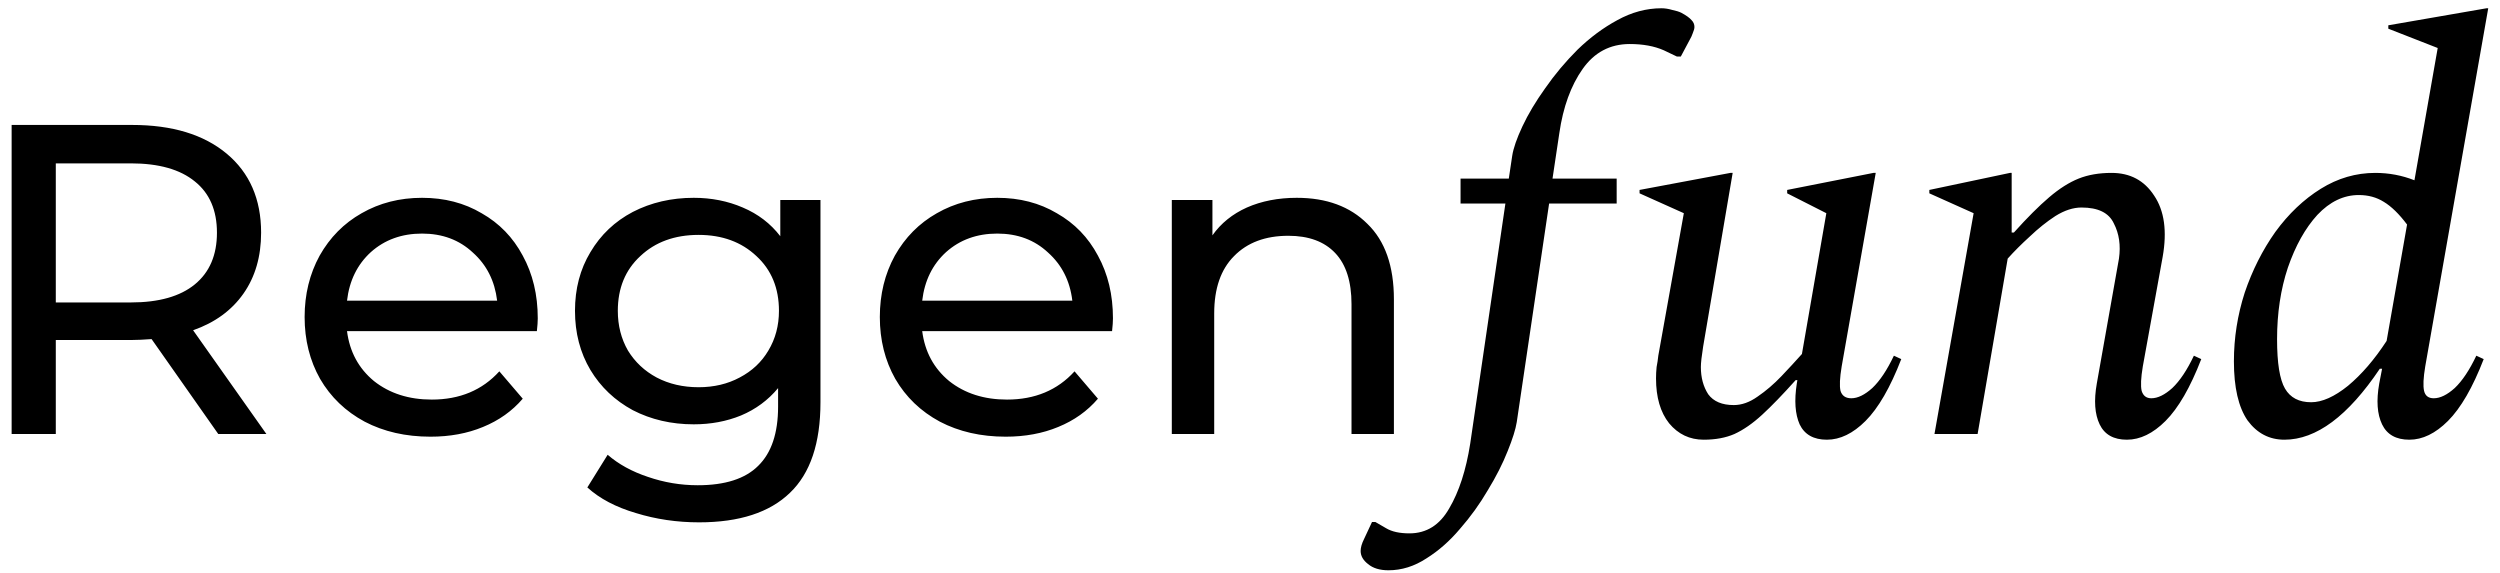 <svg width="144" height="33" viewBox="0 0 144 33" fill="none" xmlns="http://www.w3.org/2000/svg">
<path d="M12.573 25L8.732 19.532C8.258 19.566 7.885 19.583 7.613 19.583H3.214V25H0.67V7.197H7.613C9.919 7.197 11.733 7.748 13.056 8.85C14.378 9.953 15.04 11.47 15.04 13.403C15.04 14.776 14.701 15.946 14.022 16.913C13.344 17.879 12.378 18.583 11.123 19.023L15.345 25H12.573ZM7.537 17.421C9.148 17.421 10.377 17.074 11.225 16.378C12.072 15.683 12.496 14.691 12.496 13.403C12.496 12.114 12.072 11.131 11.225 10.453C10.377 9.758 9.148 9.41 7.537 9.41H3.214V17.421H7.537ZM30.975 18.337C30.975 18.523 30.958 18.769 30.924 19.074H19.988C20.14 20.261 20.657 21.219 21.539 21.948C22.438 22.66 23.548 23.016 24.871 23.016C26.482 23.016 27.779 22.474 28.762 21.389L30.11 22.965C29.5 23.677 28.736 24.22 27.821 24.593C26.922 24.966 25.914 25.153 24.794 25.153C23.37 25.153 22.107 24.864 21.005 24.288C19.903 23.695 19.047 22.872 18.436 21.821C17.843 20.77 17.546 19.583 17.546 18.26C17.546 16.955 17.835 15.777 18.411 14.725C19.004 13.674 19.81 12.86 20.827 12.284C21.861 11.69 23.023 11.394 24.311 11.394C25.6 11.394 26.744 11.69 27.745 12.284C28.762 12.86 29.55 13.674 30.11 14.725C30.686 15.777 30.975 16.98 30.975 18.337ZM24.311 13.454C23.141 13.454 22.158 13.81 21.361 14.522C20.581 15.234 20.123 16.166 19.988 17.319H28.635C28.499 16.183 28.033 15.259 27.236 14.547C26.456 13.818 25.481 13.454 24.311 13.454ZM47.259 11.521V23.169C47.259 25.526 46.674 27.264 45.504 28.383C44.334 29.518 42.588 30.087 40.265 30.087C38.993 30.087 37.781 29.908 36.628 29.552C35.475 29.213 34.543 28.722 33.831 28.077L35.001 26.195C35.628 26.738 36.399 27.162 37.315 27.467C38.248 27.789 39.206 27.95 40.189 27.95C41.766 27.95 42.927 27.577 43.673 26.831C44.436 26.085 44.818 24.949 44.818 23.423V22.355C44.241 23.05 43.529 23.576 42.681 23.932C41.85 24.271 40.943 24.441 39.96 24.441C38.671 24.441 37.502 24.169 36.45 23.627C35.416 23.067 34.602 22.296 34.009 21.312C33.415 20.312 33.119 19.176 33.119 17.904C33.119 16.633 33.415 15.505 34.009 14.522C34.602 13.521 35.416 12.75 36.45 12.207C37.502 11.665 38.671 11.394 39.96 11.394C40.977 11.394 41.918 11.58 42.783 11.953C43.665 12.326 44.385 12.877 44.945 13.606V11.521H47.259ZM40.24 22.304C41.121 22.304 41.91 22.118 42.605 21.745C43.317 21.372 43.868 20.855 44.258 20.193C44.665 19.515 44.868 18.752 44.868 17.904C44.868 16.599 44.436 15.548 43.571 14.751C42.707 13.937 41.596 13.53 40.24 13.53C38.866 13.53 37.747 13.937 36.883 14.751C36.018 15.548 35.586 16.599 35.586 17.904C35.586 18.752 35.781 19.515 36.17 20.193C36.577 20.855 37.129 21.372 37.824 21.745C38.536 22.118 39.341 22.304 40.24 22.304ZM64.106 18.337C64.106 18.523 64.089 18.769 64.055 19.074H53.119C53.272 20.261 53.789 21.219 54.671 21.948C55.569 22.66 56.68 23.016 58.002 23.016C59.613 23.016 60.91 22.474 61.894 21.389L63.241 22.965C62.631 23.677 61.868 24.22 60.953 24.593C60.054 24.966 59.045 25.153 57.926 25.153C56.502 25.153 55.239 24.864 54.137 24.288C53.035 23.695 52.178 22.872 51.568 21.821C50.975 20.77 50.678 19.583 50.678 18.26C50.678 16.955 50.966 15.777 51.543 14.725C52.136 13.674 52.941 12.86 53.959 12.284C54.993 11.69 56.154 11.394 57.443 11.394C58.731 11.394 59.876 11.69 60.876 12.284C61.894 12.86 62.682 13.674 63.241 14.725C63.818 15.777 64.106 16.98 64.106 18.337ZM57.443 13.454C56.273 13.454 55.29 13.81 54.493 14.522C53.713 15.234 53.255 16.166 53.119 17.319H61.766C61.631 16.183 61.164 15.259 60.368 14.547C59.588 13.818 58.613 13.454 57.443 13.454ZM74.694 11.394C76.406 11.394 77.763 11.894 78.763 12.894C79.78 13.878 80.289 15.327 80.289 17.243V25H77.847V17.523C77.847 16.217 77.534 15.234 76.906 14.573C76.279 13.912 75.38 13.581 74.21 13.581C72.888 13.581 71.845 13.971 71.082 14.751C70.319 15.514 69.938 16.616 69.938 18.057V25H67.496V11.521H69.836V13.556C70.328 12.86 70.989 12.326 71.82 11.953C72.668 11.58 73.626 11.394 74.694 11.394ZM79.975 32.848C79.474 32.848 79.081 32.728 78.798 32.488C78.515 32.27 78.373 32.019 78.373 31.736C78.373 31.54 78.438 31.311 78.569 31.049L79.027 30.068H79.223L79.844 30.428C80.171 30.624 80.618 30.722 81.185 30.722C82.166 30.722 82.929 30.243 83.474 29.284C84.041 28.324 84.444 27.082 84.684 25.556L86.711 11.724H84.128V10.286H86.907L87.103 8.978C87.169 8.542 87.365 7.975 87.692 7.277C88.019 6.58 88.455 5.849 89 5.087C89.545 4.302 90.166 3.561 90.864 2.863C91.583 2.165 92.346 1.599 93.153 1.163C93.981 0.705 94.831 0.476 95.703 0.476C95.899 0.476 96.106 0.509 96.325 0.574C96.542 0.618 96.717 0.672 96.848 0.738C97.131 0.89 97.327 1.032 97.436 1.163C97.545 1.272 97.6 1.402 97.6 1.555C97.6 1.642 97.567 1.762 97.502 1.915C97.458 2.046 97.403 2.165 97.338 2.274L96.815 3.255H96.586L95.834 2.896C95.289 2.656 94.635 2.536 93.872 2.536C92.739 2.536 91.834 3.016 91.158 3.975C90.482 4.934 90.035 6.166 89.817 7.67L89.425 10.286H93.12V11.724H89.229L87.365 24.313C87.3 24.727 87.125 25.283 86.842 25.981C86.558 26.7 86.177 27.452 85.697 28.237C85.24 29.022 84.706 29.763 84.095 30.461C83.507 31.158 82.864 31.725 82.166 32.161C81.468 32.619 80.738 32.848 79.975 32.848ZM98.134 25.327C97.327 25.327 96.662 25.011 96.139 24.379C95.638 23.747 95.387 22.886 95.387 21.796C95.387 21.578 95.398 21.36 95.42 21.142C95.463 20.924 95.496 20.706 95.518 20.488L96.989 12.28L94.439 11.136V10.94L99.671 9.959H99.802L98.101 19.964C98.014 20.509 97.97 20.902 97.97 21.142C97.97 21.752 98.112 22.275 98.395 22.711C98.701 23.125 99.191 23.332 99.867 23.332C100.325 23.332 100.782 23.169 101.24 22.842C101.72 22.515 102.178 22.122 102.614 21.665C103.05 21.207 103.442 20.782 103.791 20.39L105.197 12.28L102.941 11.136V10.94L107.911 9.959H108.042L106.08 21.109C105.971 21.763 105.949 22.232 106.014 22.515C106.101 22.798 106.309 22.94 106.636 22.94C107.006 22.94 107.409 22.744 107.845 22.351C108.281 21.937 108.696 21.316 109.088 20.488L109.513 20.684C108.881 22.319 108.194 23.507 107.453 24.248C106.734 24.967 105.992 25.327 105.229 25.327C104.467 25.327 103.943 25.033 103.66 24.444C103.398 23.855 103.344 23.071 103.496 22.09L103.529 21.894H103.431C102.69 22.722 102.047 23.387 101.502 23.888C100.957 24.39 100.423 24.76 99.9 25C99.398 25.218 98.81 25.327 98.134 25.327ZM111.425 25L113.681 12.28L111.13 11.136V10.94L115.774 9.959H115.872V13.392H116.002C116.765 12.542 117.441 11.866 118.03 11.365C118.618 10.863 119.185 10.504 119.73 10.286C120.275 10.068 120.907 9.959 121.627 9.959C122.695 9.959 123.512 10.395 124.079 11.267C124.668 12.139 124.831 13.316 124.569 14.798L123.425 21.109C123.316 21.763 123.294 22.232 123.36 22.515C123.447 22.798 123.632 22.94 123.916 22.94C124.286 22.94 124.689 22.744 125.125 22.351C125.561 21.937 125.976 21.316 126.368 20.488L126.793 20.684C126.161 22.319 125.474 23.507 124.733 24.248C124.014 24.967 123.272 25.327 122.509 25.327C121.747 25.327 121.223 25.033 120.94 24.444C120.657 23.855 120.602 23.071 120.776 22.09L122.052 14.896C122.161 14.133 122.063 13.457 121.757 12.869C121.474 12.258 120.853 11.953 119.894 11.953C119.414 11.953 118.913 12.117 118.389 12.444C117.888 12.771 117.398 13.163 116.918 13.621C116.438 14.057 116.013 14.482 115.643 14.896L113.91 25H111.425ZM131.584 25.327C130.712 25.327 130.003 24.956 129.458 24.215C128.935 23.452 128.673 22.319 128.673 20.815C128.673 19.463 128.881 18.144 129.295 16.858C129.731 15.572 130.319 14.406 131.06 13.359C131.823 12.313 132.695 11.485 133.676 10.874C134.657 10.264 135.704 9.959 136.815 9.959C137.6 9.959 138.352 10.1 139.072 10.384L140.412 2.765L137.567 1.653V1.457L143.224 0.476H143.322L139.693 21.109C139.584 21.763 139.562 22.232 139.627 22.515C139.693 22.798 139.878 22.94 140.183 22.94C140.554 22.94 140.957 22.744 141.393 22.351C141.829 21.937 142.243 21.316 142.636 20.488L143.061 20.684C142.429 22.319 141.742 23.507 141.001 24.248C140.281 24.967 139.54 25.327 138.777 25.327C138.014 25.327 137.491 25.033 137.208 24.444C136.924 23.855 136.87 23.071 137.044 22.09L137.208 21.24H137.077C135.246 23.965 133.415 25.327 131.584 25.327ZM131.159 19.539C131.159 20.913 131.311 21.861 131.616 22.384C131.921 22.907 132.423 23.169 133.12 23.169C133.753 23.169 134.461 22.853 135.246 22.221C136.031 21.567 136.772 20.706 137.469 19.637L138.647 12.934C138.189 12.324 137.742 11.888 137.306 11.626C136.892 11.365 136.412 11.234 135.867 11.234C134.995 11.234 134.199 11.615 133.48 12.378C132.783 13.141 132.216 14.155 131.78 15.419C131.366 16.662 131.159 18.035 131.159 19.539Z" fill="black"/>
</svg>
